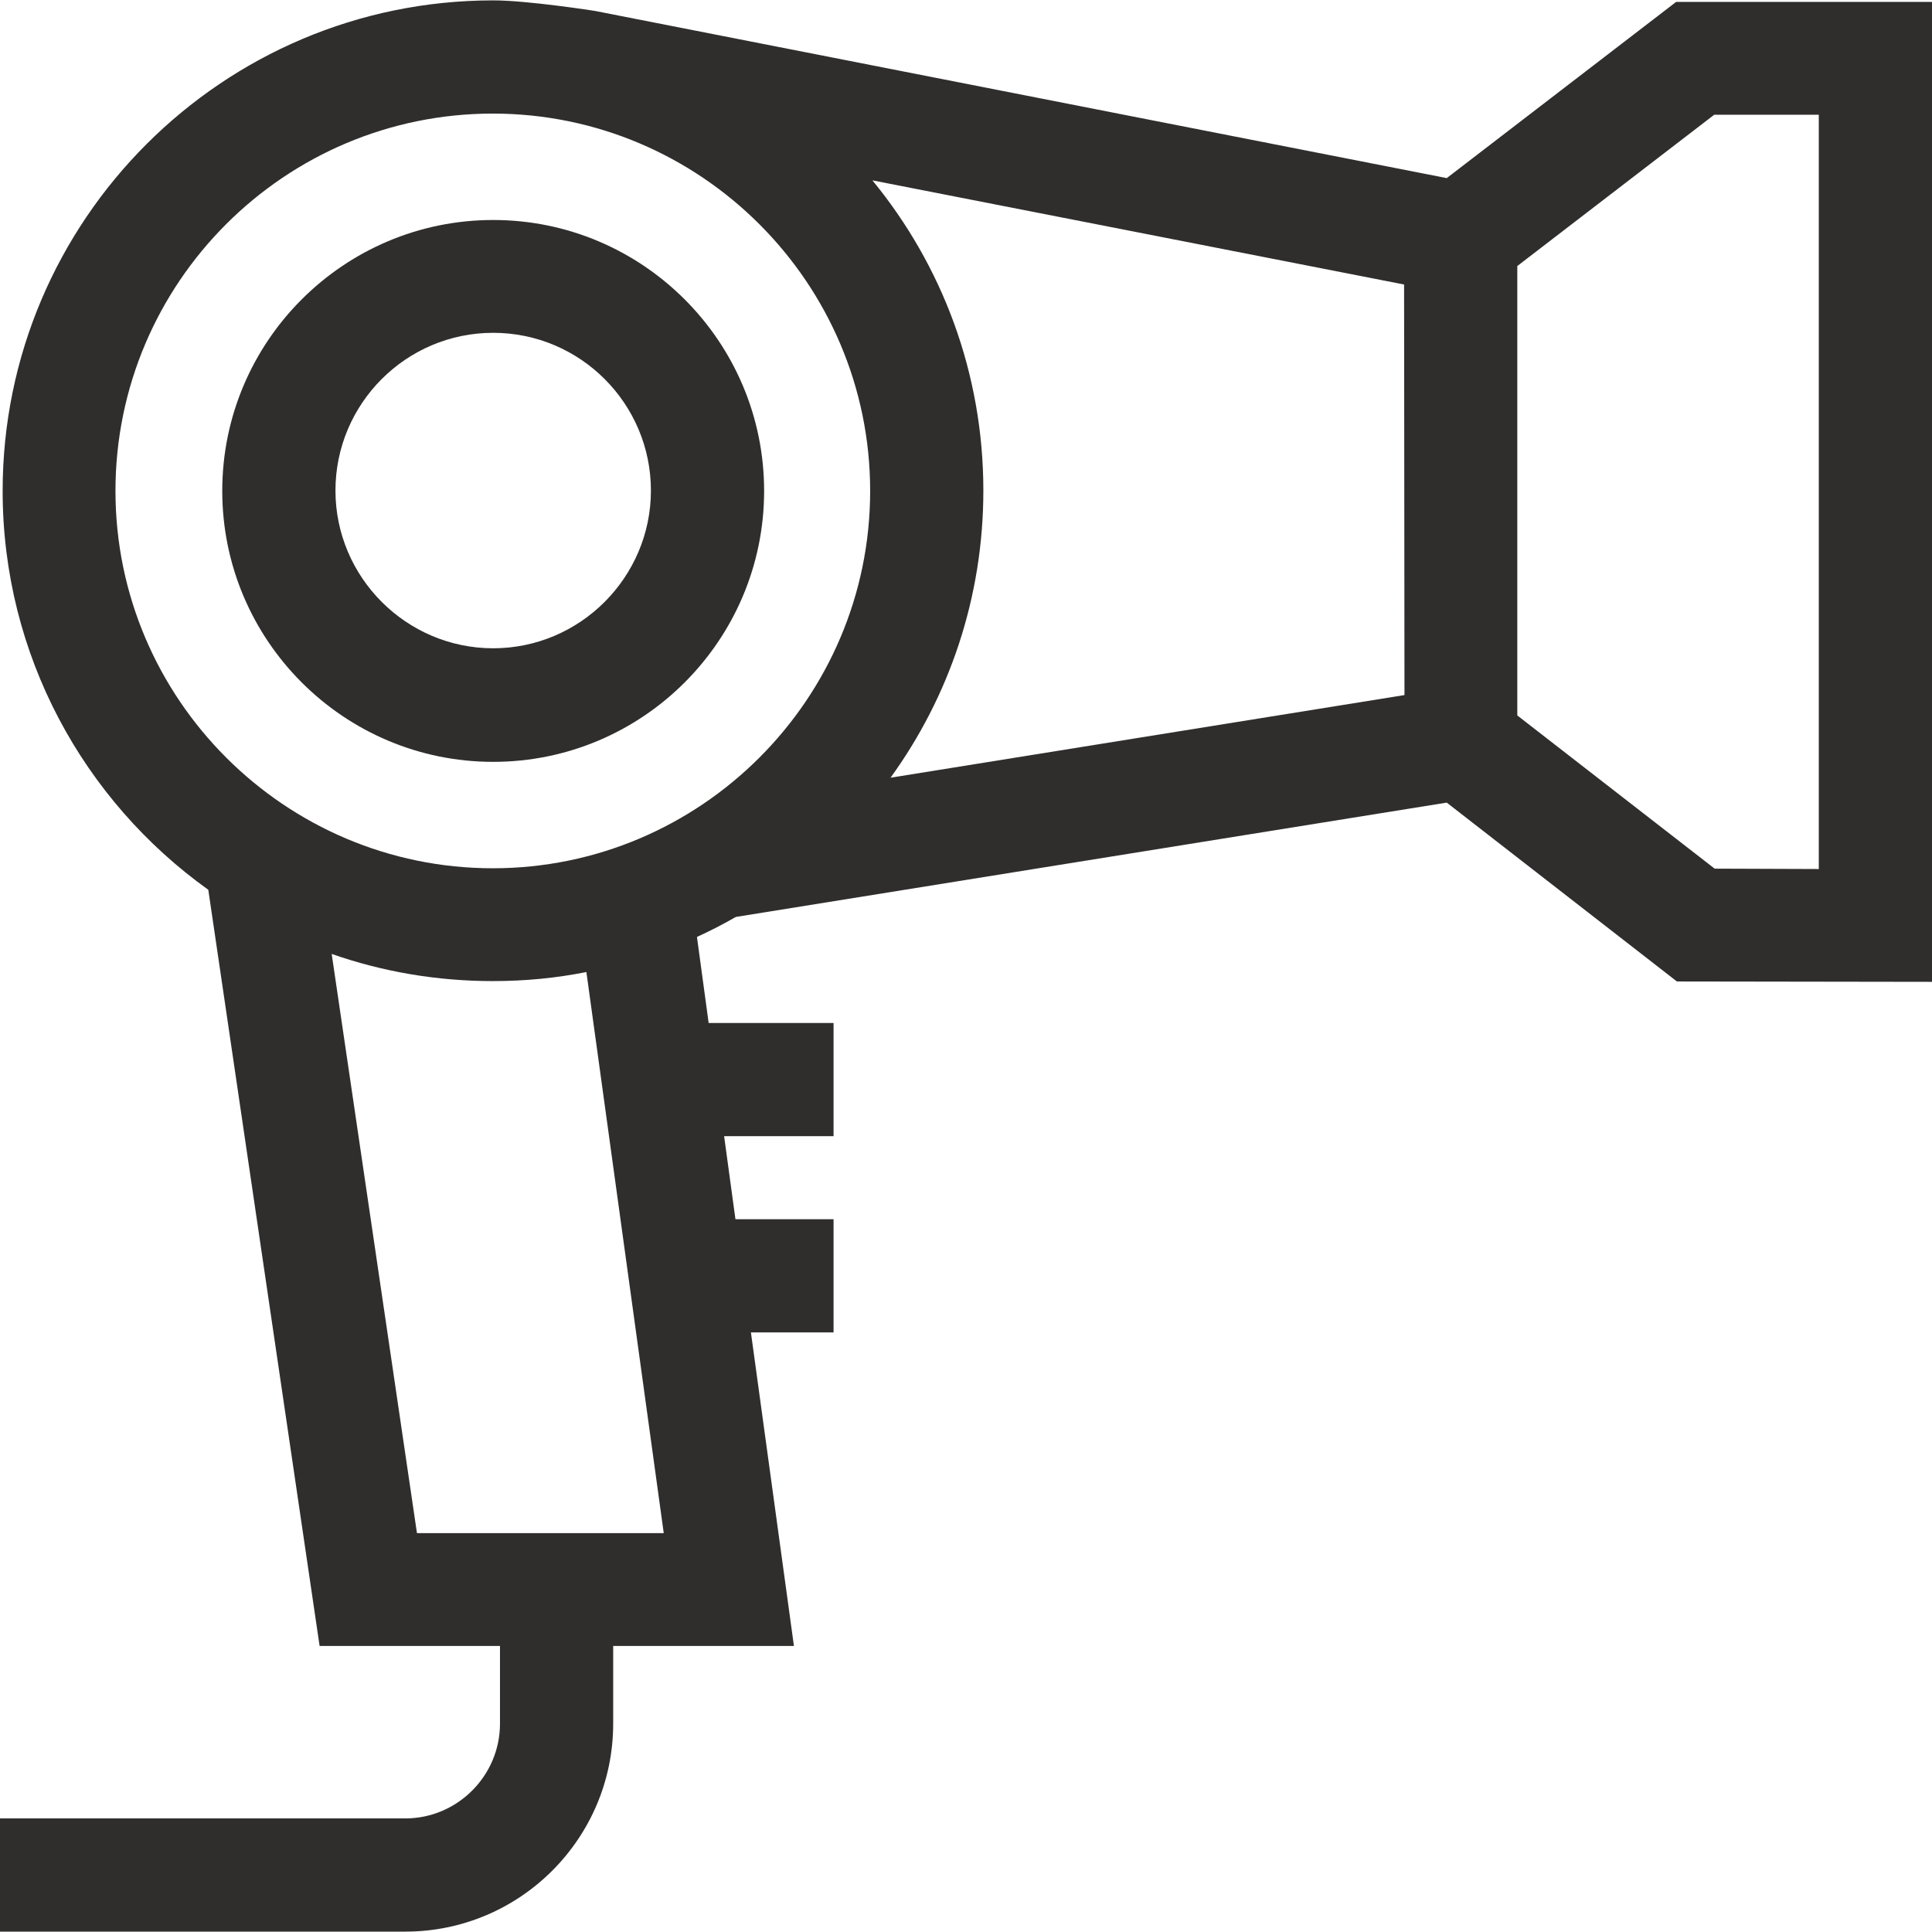 <?xml version="1.0" encoding="utf-8"?>
<!-- Generator: Adobe Illustrator 27.5.0, SVG Export Plug-In . SVG Version: 6.00 Build 0)  -->
<svg version="1.1" id="Capa_1" xmlns="http://www.w3.org/2000/svg" xmlns:xlink="http://www.w3.org/1999/xlink" x="0px" y="0px"
	 viewBox="0 0 512 512" style="enable-background:new 0 0 512 512;" xml:space="preserve">
<style type="text/css">
	.st0{fill:#302E2D;}
</style>
<path class="st0" d="M444.2,0.5l-60.8,46.7L157.7,2.9c0,0-17.8-2.8-27-2.8c-71.7,0-130,58.3-130,130c0,43.5,21.5,82.1,54.5,105.7
	l29.5,200.4h47.8v20.6c0,13.8-11.3,25.1-25.1,25.1H0v30h107.4c30.4,0,55.1-24.7,55.1-55.1v-20.6h47.9l-11.4-83.1h21.9v-30h-26l-3-22
	h29v-30h-33.1l-3.1-22.8c3.5-1.6,7-3.4,10.3-5.3l188.4-30.3l61,47.4l67.9,0.1V0.5L444.2,0.5z M30.6,130.1c0-55.2,44.9-100,100-100
	s100,44.9,100,100s-44.9,100-100,100S30.6,185.2,30.6,130.1z M175.9,406.3h-65.4L87.9,252.8c13.4,4.7,27.8,7.2,42.7,7.2
	c8.5,0,16.8-0.8,24.8-2.4L175.9,406.3z M372.2,184.2L236,206.1c15.5-21.4,24.6-47.7,24.6-76.1c0-31.2-11-59.8-29.4-82.2l140.9,27.6
	L372.2,184.2z M482,230.3l-27.6-0.1l-52.3-40.6V70.5l52.2-40.1H482L482,230.3z"/>
<path class="st0" d="M130.7,201.9c39.6,0,71.8-32.2,71.8-71.8s-32.2-71.8-71.8-71.8c-39.6,0-71.8,32.2-71.8,71.8
	S91.1,201.9,130.7,201.9z M130.7,88.2c23.1,0,41.8,18.8,41.8,41.8s-18.8,41.8-41.8,41.8s-41.8-18.8-41.8-41.8S107.6,88.2,130.7,88.2
	z"/>
</svg>

